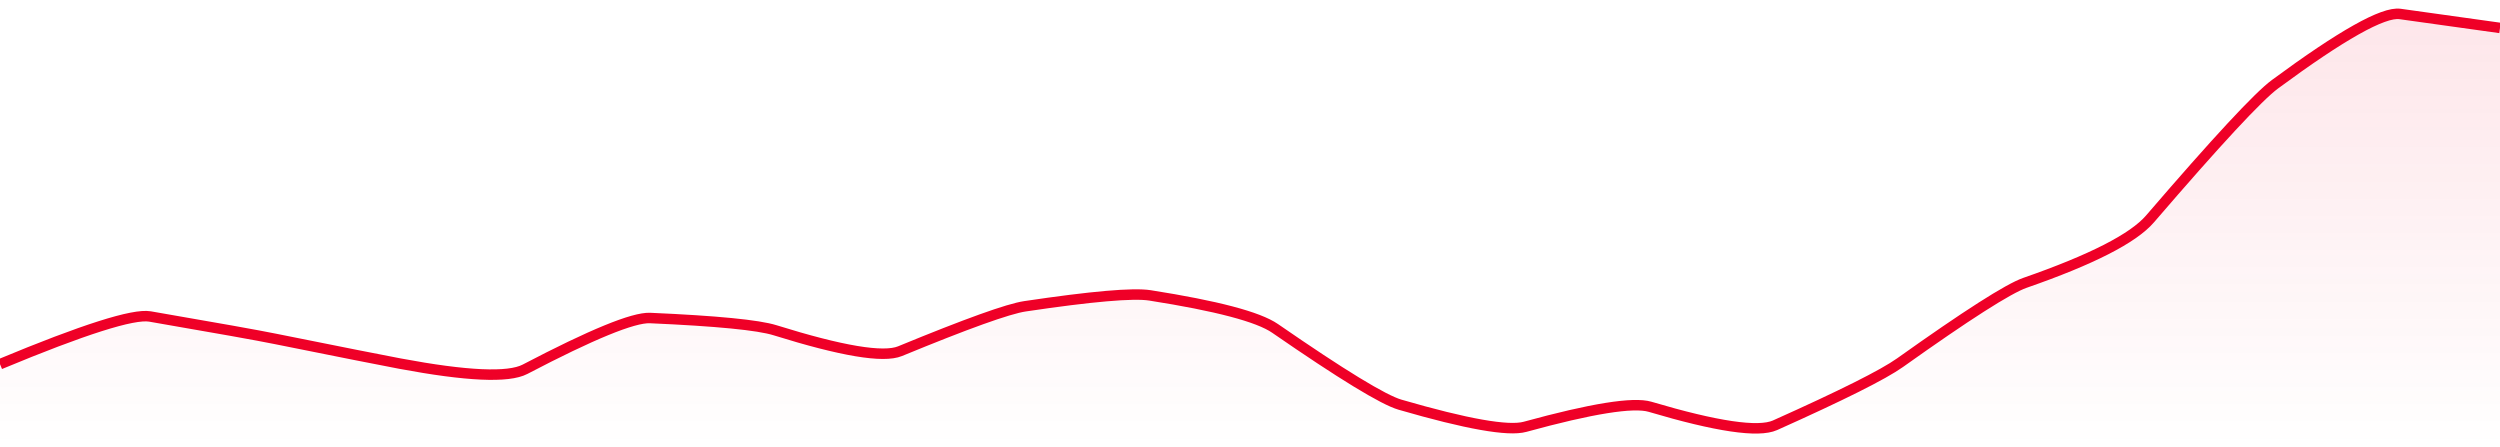 <svg xmlns="http://www.w3.org/2000/svg" viewBox="0 0 358 64" width="358" height="64">
  <defs>
    <linearGradient id="gradient" x1="0" y1="0" x2="0" y2="1">
      <stop offset="0%" stop-color="#EF0027" stop-opacity="0.1" />
      <stop offset="100%" stop-color="#EF0027" stop-opacity="0" />
    </linearGradient>
  </defs>
  <path d="M 0,52.15 Q 17.9,44.7 21.48,45.32 Q 35.8,47.79 39.38,48.52 Q 53.7,51.4 57.28,52.07 Q 71.6,54.75 75.18,52.88 Q 89.5,45.39 93.08,45.54 Q 107.4,46.17 110.98,47.29 Q 125.3,51.76 128.88,50.29 Q 143.2,44.39 146.78,43.86 Q 161.1,41.73 164.68,42.3 Q 179,44.55 182.58,47.02 Q 196.9,56.91 200.48,57.95 Q 214.8,62.11 218.38,61.12 Q 232.7,57.19 236.28,58.25 Q 250.6,62.5 254.18,60.9 Q 268.5,54.49 272.08,51.94 Q 286.4,41.75 289.98,40.5 Q 304.3,35.52 307.88,31.35 Q 322.2,14.7 325.78,12.06 Q 340.1,1.5 343.68,2 T 358,4 L 358,64 L 0,64 Z" fill="url(#gradient)" />
  <path d="M 0,52.15 Q 17.9,44.7 21.48,45.32 Q 35.8,47.79 39.38,48.52 Q 53.7,51.4 57.28,52.07 Q 71.6,54.75 75.18,52.88 Q 89.5,45.39 93.08,45.54 Q 107.4,46.17 110.98,47.29 Q 125.3,51.76 128.88,50.29 Q 143.2,44.39 146.78,43.86 Q 161.1,41.73 164.68,42.3 Q 179,44.55 182.58,47.02 Q 196.9,56.91 200.48,57.95 Q 214.8,62.11 218.38,61.12 Q 232.7,57.19 236.28,58.25 Q 250.6,62.5 254.18,60.9 Q 268.5,54.49 272.08,51.94 Q 286.4,41.75 289.98,40.5 Q 304.3,35.52 307.88,31.35 Q 322.2,14.7 325.78,12.06 Q 340.1,1.5 343.68,2 T 358,4" fill="none" stroke="#EF0027" stroke-width="1.5" />
</svg>